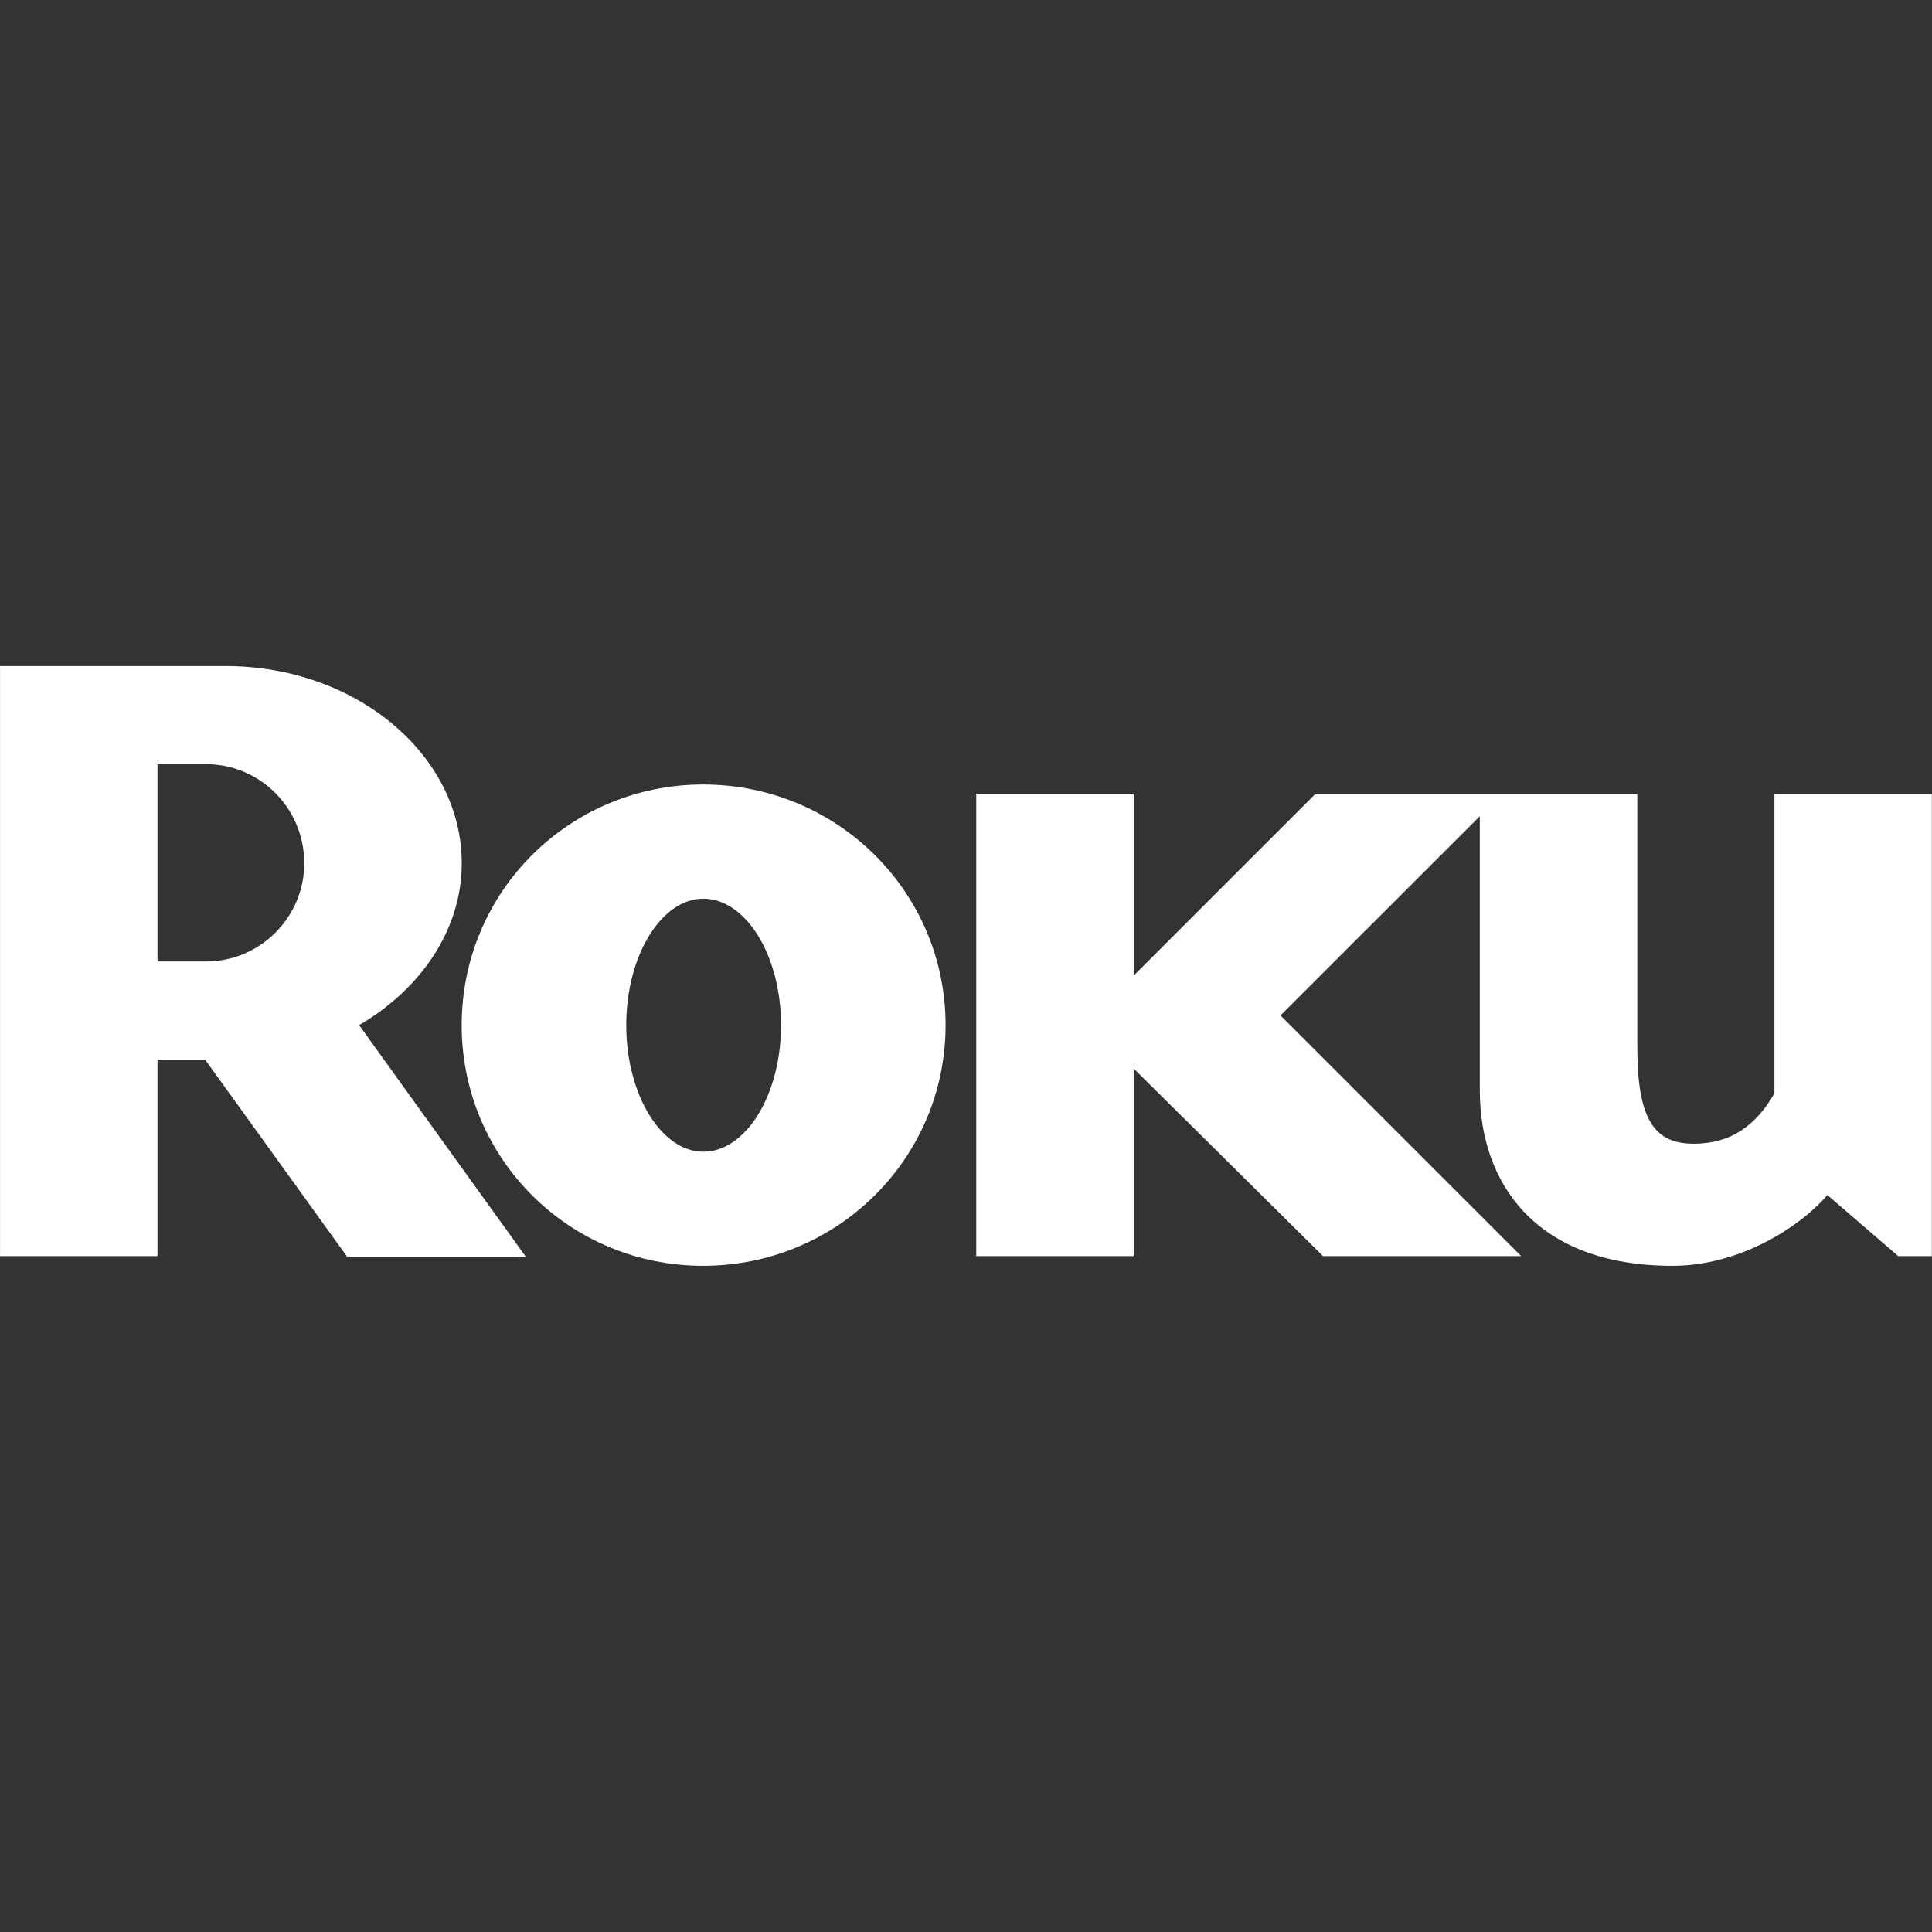 <svg xmlns="http://www.w3.org/2000/svg" xmlns:xlink="http://www.w3.org/1999/xlink" viewBox="0,0,256,256" width="36px" height="36px" fill-rule="nonzero"><rect x="0" y="0" width="256" height="256" fill="#333333" stroke="none"/><g fill="#ffffff" fill-rule="nonzero" stroke="none" stroke-width="1" stroke-linecap="butt" stroke-linejoin="miter" stroke-miterlimit="10" stroke-dasharray="" stroke-dashoffset="0" font-family="none" font-weight="none" font-size="none" text-anchor="none" style="mix-blend-mode: normal"><g transform="scale(5.333,5.333)"><path transform="translate(466.883,761.872)" d="M-459.323,-740.423c0,-1.364 -1.097,-2.462 -2.438,-2.462h-1.209v4.902h1.209c1.341,0 2.438,-1.099 2.438,-2.44M-453.822,-730.651h-4.439l-3.524,-4.891h-1.185v4.88h-3.912v-14.661h5.604c3.231,0 5.868,2.197 5.868,4.9c0,1.649 -1.011,3.121 -2.55,4.022l4.138,5.75"></path><path transform="translate(494.18,759.449)" d="M-476.708,-737.12c-1.033,0 -1.912,1.404 -1.912,3.143c0,1.739 0.879,3.144 1.912,3.144c1.057,0 1.934,-1.406 1.934,-3.144c0,-1.738 -0.877,-3.143 -1.934,-3.143M-470.686,-733.978c0,3.321 -2.701,5.98 -6.022,5.98c-3.32,0 -6.001,-2.659 -6.001,-5.98c0,-3.318 2.681,-5.979 6.001,-5.979c3.321,0 6.022,2.661 6.022,5.979"></path><path transform="translate(536.043,766.59)" d="M-503.369,-746.855l-4.507,4.506v-4.521h-3.911v11.489h3.911v-4.661l4.705,4.661h4.923l-5.979,-5.979l4.952,-4.95v6.818c0,2.264 1.361,4.353 4.79,4.353c1.628,0 3.121,-0.923 3.847,-1.758l1.759,1.517h0.835v-11.474h-3.911v5.978v1.451c-0.44,0.769 -1.054,1.252 -2.003,1.252c-0.962,0 -1.404,-0.57 -1.404,-2.395v-0.482v-5.804h-8.007z"></path></g></g></svg>